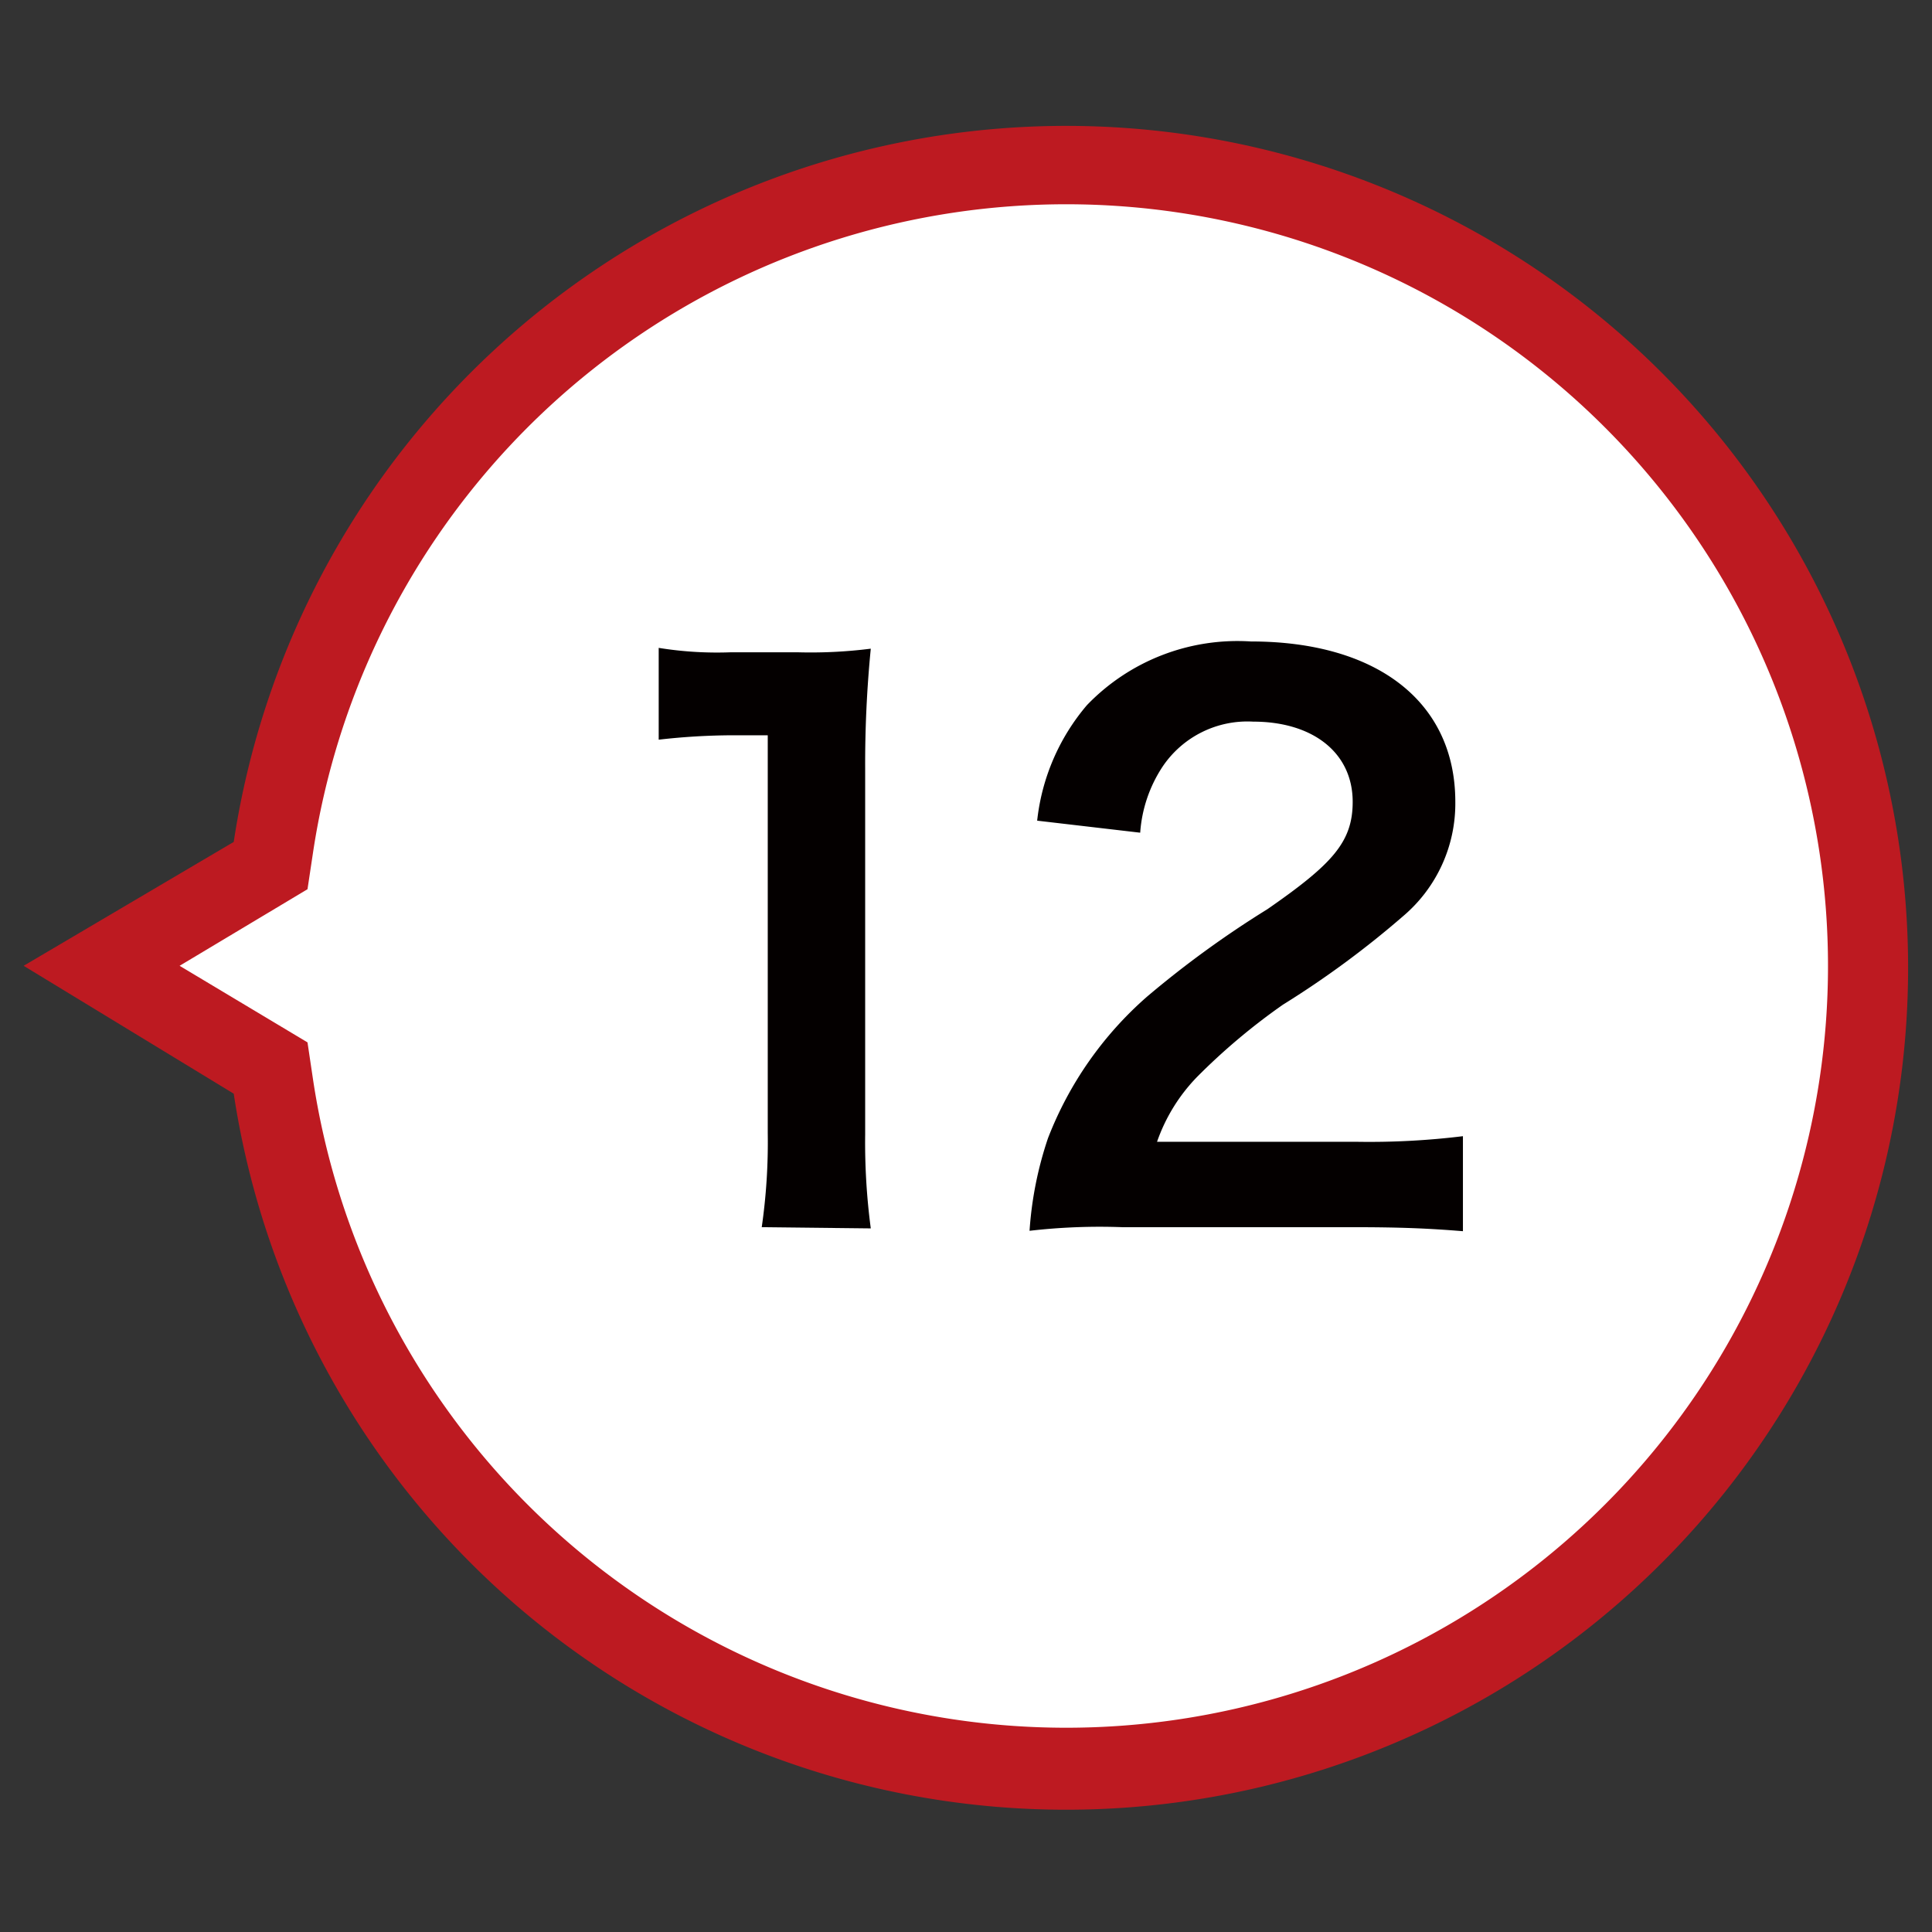 <svg xmlns="http://www.w3.org/2000/svg" viewBox="0 0 48.19 48.19"><rect x="0" y="0" width="48.19" height="48.19" fill="#333333" stroke="none"/><defs><style>.cls-1{fill:#fff;}.cls-2{fill:#bd1a21;}.cls-3{isolation:isolate;}.cls-4{fill:#040000;}</style></defs><g id="num12_l"><g id="UP"><path class="cls-1" d="M2.54,24.09l3.81-2.28.4-.24.07-.47a20,20,0,1,1,0,6l-.07-.47-.41-.24Z"/><path class="cls-2" d="M4.48,24.09,7.67,26l.14.94a19,19,0,1,0,0-5.69l-.14.93L4.48,24.09m-3.89,0L5.83,21a21,21,0,1,1,0,6.28Z"/></g><g id="_12" data-name="12" class="cls-3"><g class="cls-3"><path class="cls-4" d="M19,30.61a14.8,14.8,0,0,0,.15-2.35V18.34h-.87a16.54,16.54,0,0,0-1.85.11V16.16a9.12,9.12,0,0,0,1.8.11h1.66a11.89,11.89,0,0,0,1.83-.09,29.38,29.38,0,0,0-.14,3v9.11a16.31,16.31,0,0,0,.14,2.35Z"/><path class="cls-4" d="M28,30.61a15.23,15.23,0,0,0-2.32.09,9.09,9.09,0,0,1,.46-2.31,9,9,0,0,1,2.47-3.53,25,25,0,0,1,3-2.18C33.24,21.55,33.74,21,33.74,20c0-1.23-1-2-2.48-2A2.55,2.55,0,0,0,29,19.12a3.42,3.42,0,0,0-.56,1.65l-2.57-.3a5.33,5.33,0,0,1,1.24-2.88A5.21,5.21,0,0,1,31.2,16c3.15,0,5.1,1.51,5.1,4A3.68,3.68,0,0,1,35,22.85a23.41,23.41,0,0,1-3,2.21,15.7,15.7,0,0,0-2.14,1.8,4.39,4.39,0,0,0-1,1.62h5a19.17,19.17,0,0,0,2.63-.14v2.37c-.85-.07-1.57-.1-2.72-.1Z"/></g></g></g></svg>